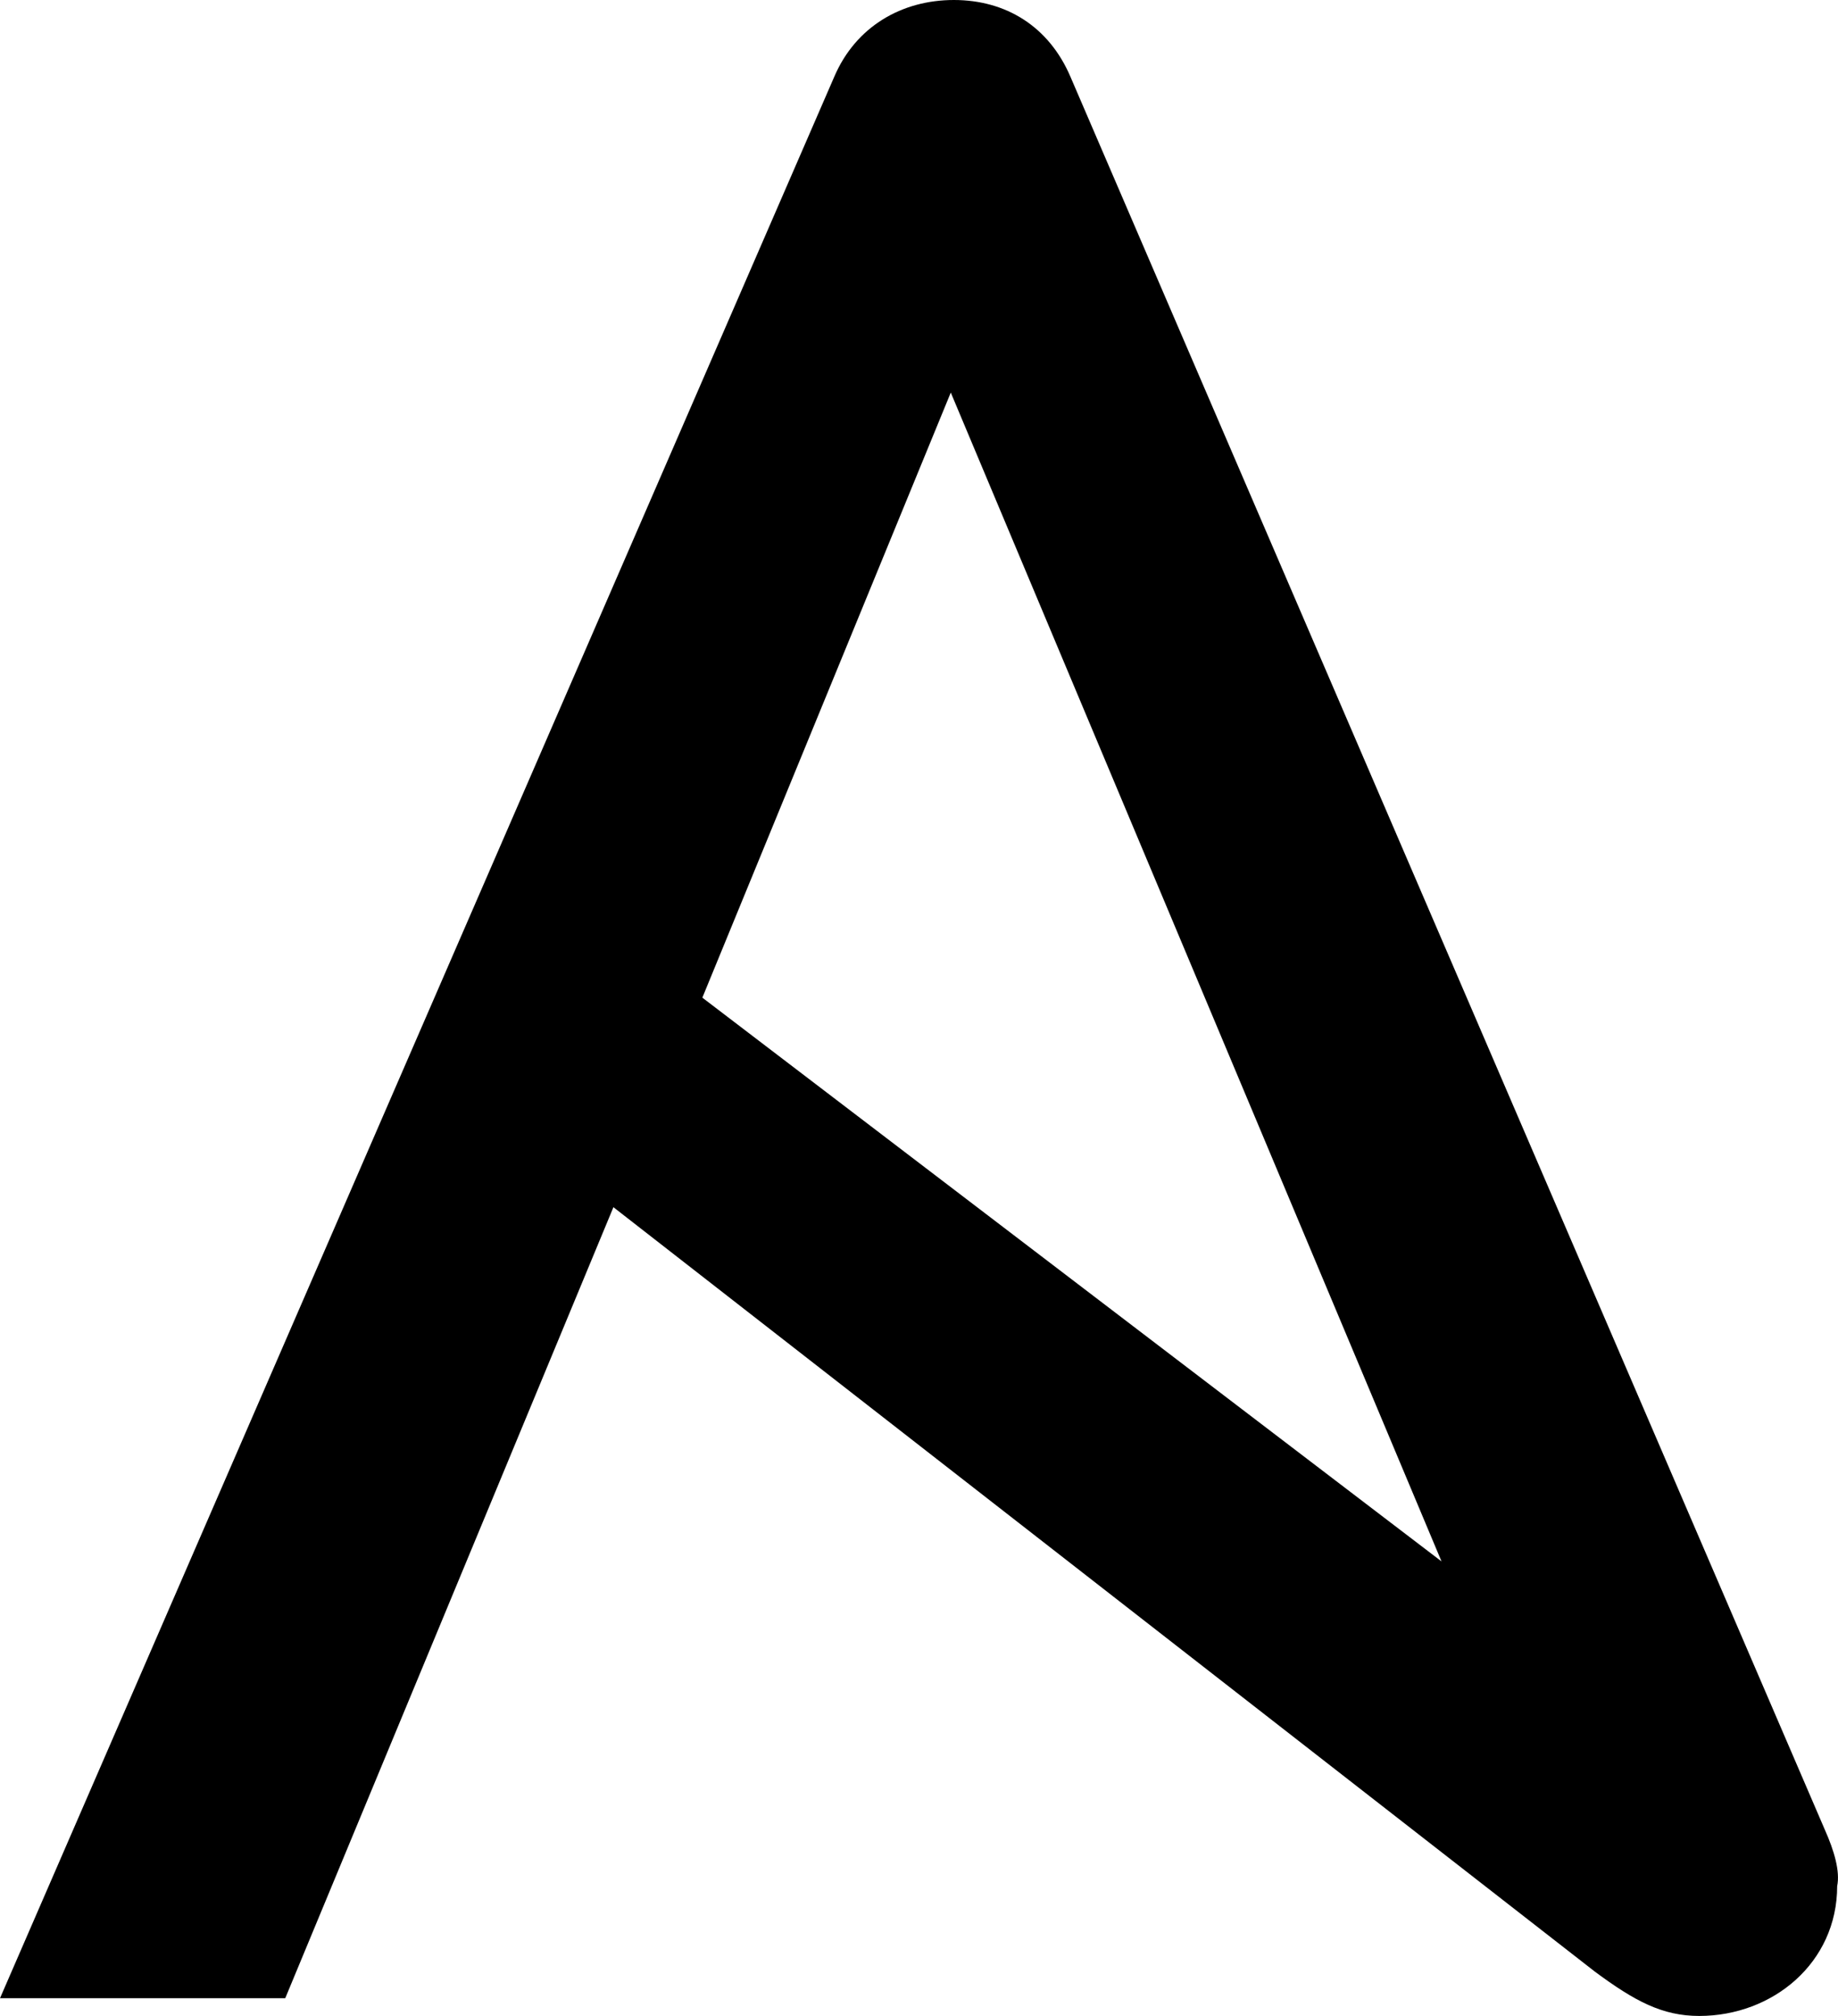 <svg width="31" height="34" viewBox="0 0 31 34" fill="none" xmlns="http://www.w3.org/2000/svg">
<path d="M16.036 6.621L24.313 26.334L11.846 16.826L16.036 6.621ZM30.78 30.864L18.054 1.294C17.692 0.448 16.968 0 16.088 0C15.209 0 14.433 0.448 14.071 1.294L0 33.701H4.811L10.346 20.36L26.9 33.253C27.572 33.751 28.038 34 28.659 34C29.9 34 30.986 33.104 30.986 31.81C31.038 31.561 30.935 31.212 30.78 30.864Z" fill="black"/>
</svg>
